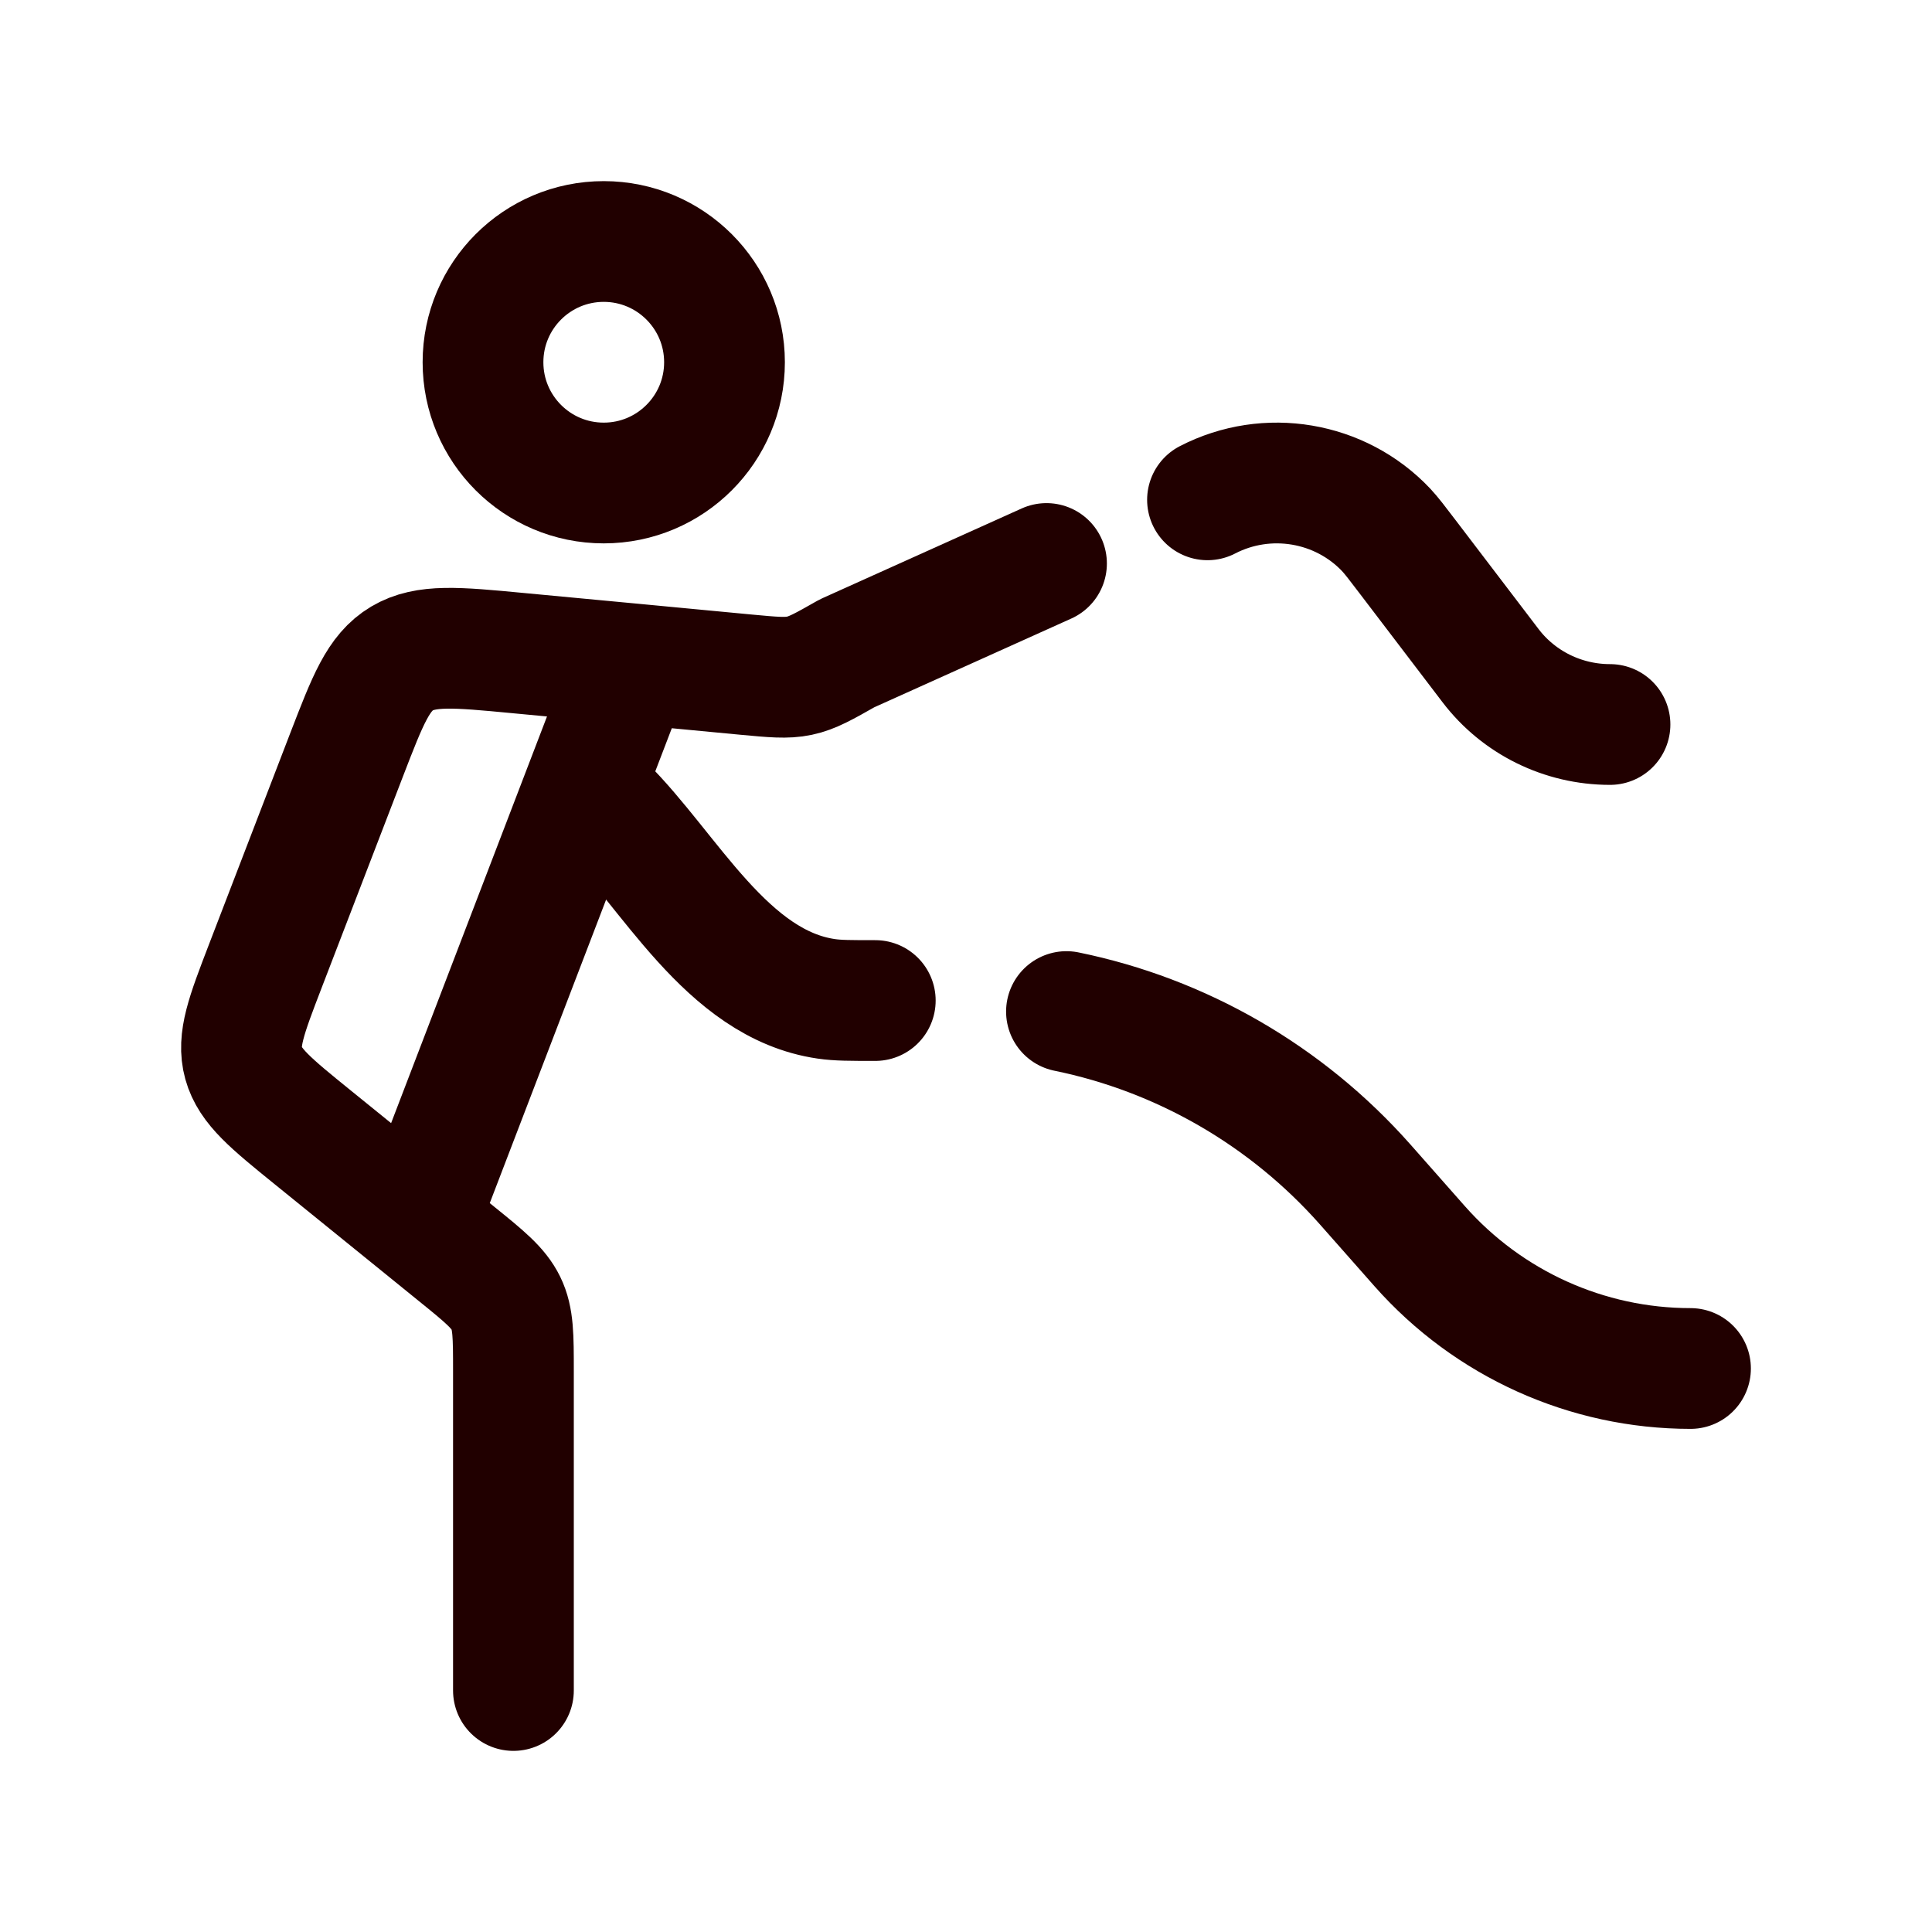 <?xml version="1.0" encoding="UTF-8"?> <svg xmlns="http://www.w3.org/2000/svg" width="24" height="24" viewBox="0 0 24 24" fill="none"><path d="M9 4.5C9 5.328 8.328 6 7.5 6C6.671 6 6 5.328 6 4.5C6 3.672 6.671 3 7.5 3C8.328 3 9 3.672 9 4.5Z" stroke="#210000" stroke-width="1.5"></path><path d="M13 7L10.522 8.116C10.235 8.279 10.092 8.36 9.931 8.394C9.771 8.428 9.604 8.412 9.271 8.381L7.849 8.246M6.378 21V17.034C6.378 16.598 6.378 16.38 6.285 16.189C6.191 15.997 6.016 15.855 5.666 15.572L5.189 15.185M7.849 8.246L6.426 8.112C5.669 8.04 5.29 8.005 4.994 8.18C4.699 8.356 4.569 8.694 4.308 9.37L3.294 12.006C3.061 12.613 2.945 12.915 3.025 13.206C3.106 13.497 3.365 13.707 3.883 14.127L5.189 15.185M7.849 8.246L5.189 15.185" stroke="#210000" stroke-width="1.5" stroke-linecap="round" stroke-linejoin="round"></path><path d="M20 9C19.416 9 18.867 8.729 18.517 8.27L17.49 6.922C17.354 6.743 17.286 6.654 17.22 6.583C16.65 5.98 15.741 5.826 15 6.209" stroke="#210000" stroke-width="1.5" stroke-linecap="round" stroke-linejoin="round"></path><path d="M21 17C19.715 17 18.491 16.447 17.637 15.482L16.959 14.714C15.977 13.605 14.671 12.857 13.248 12.566M10.873 12.429C10.563 12.429 10.408 12.429 10.265 12.408C9.025 12.228 8.32 10.81 7.5 10" stroke="#210000" stroke-width="1.5" stroke-linecap="round" stroke-linejoin="round"></path></svg> 